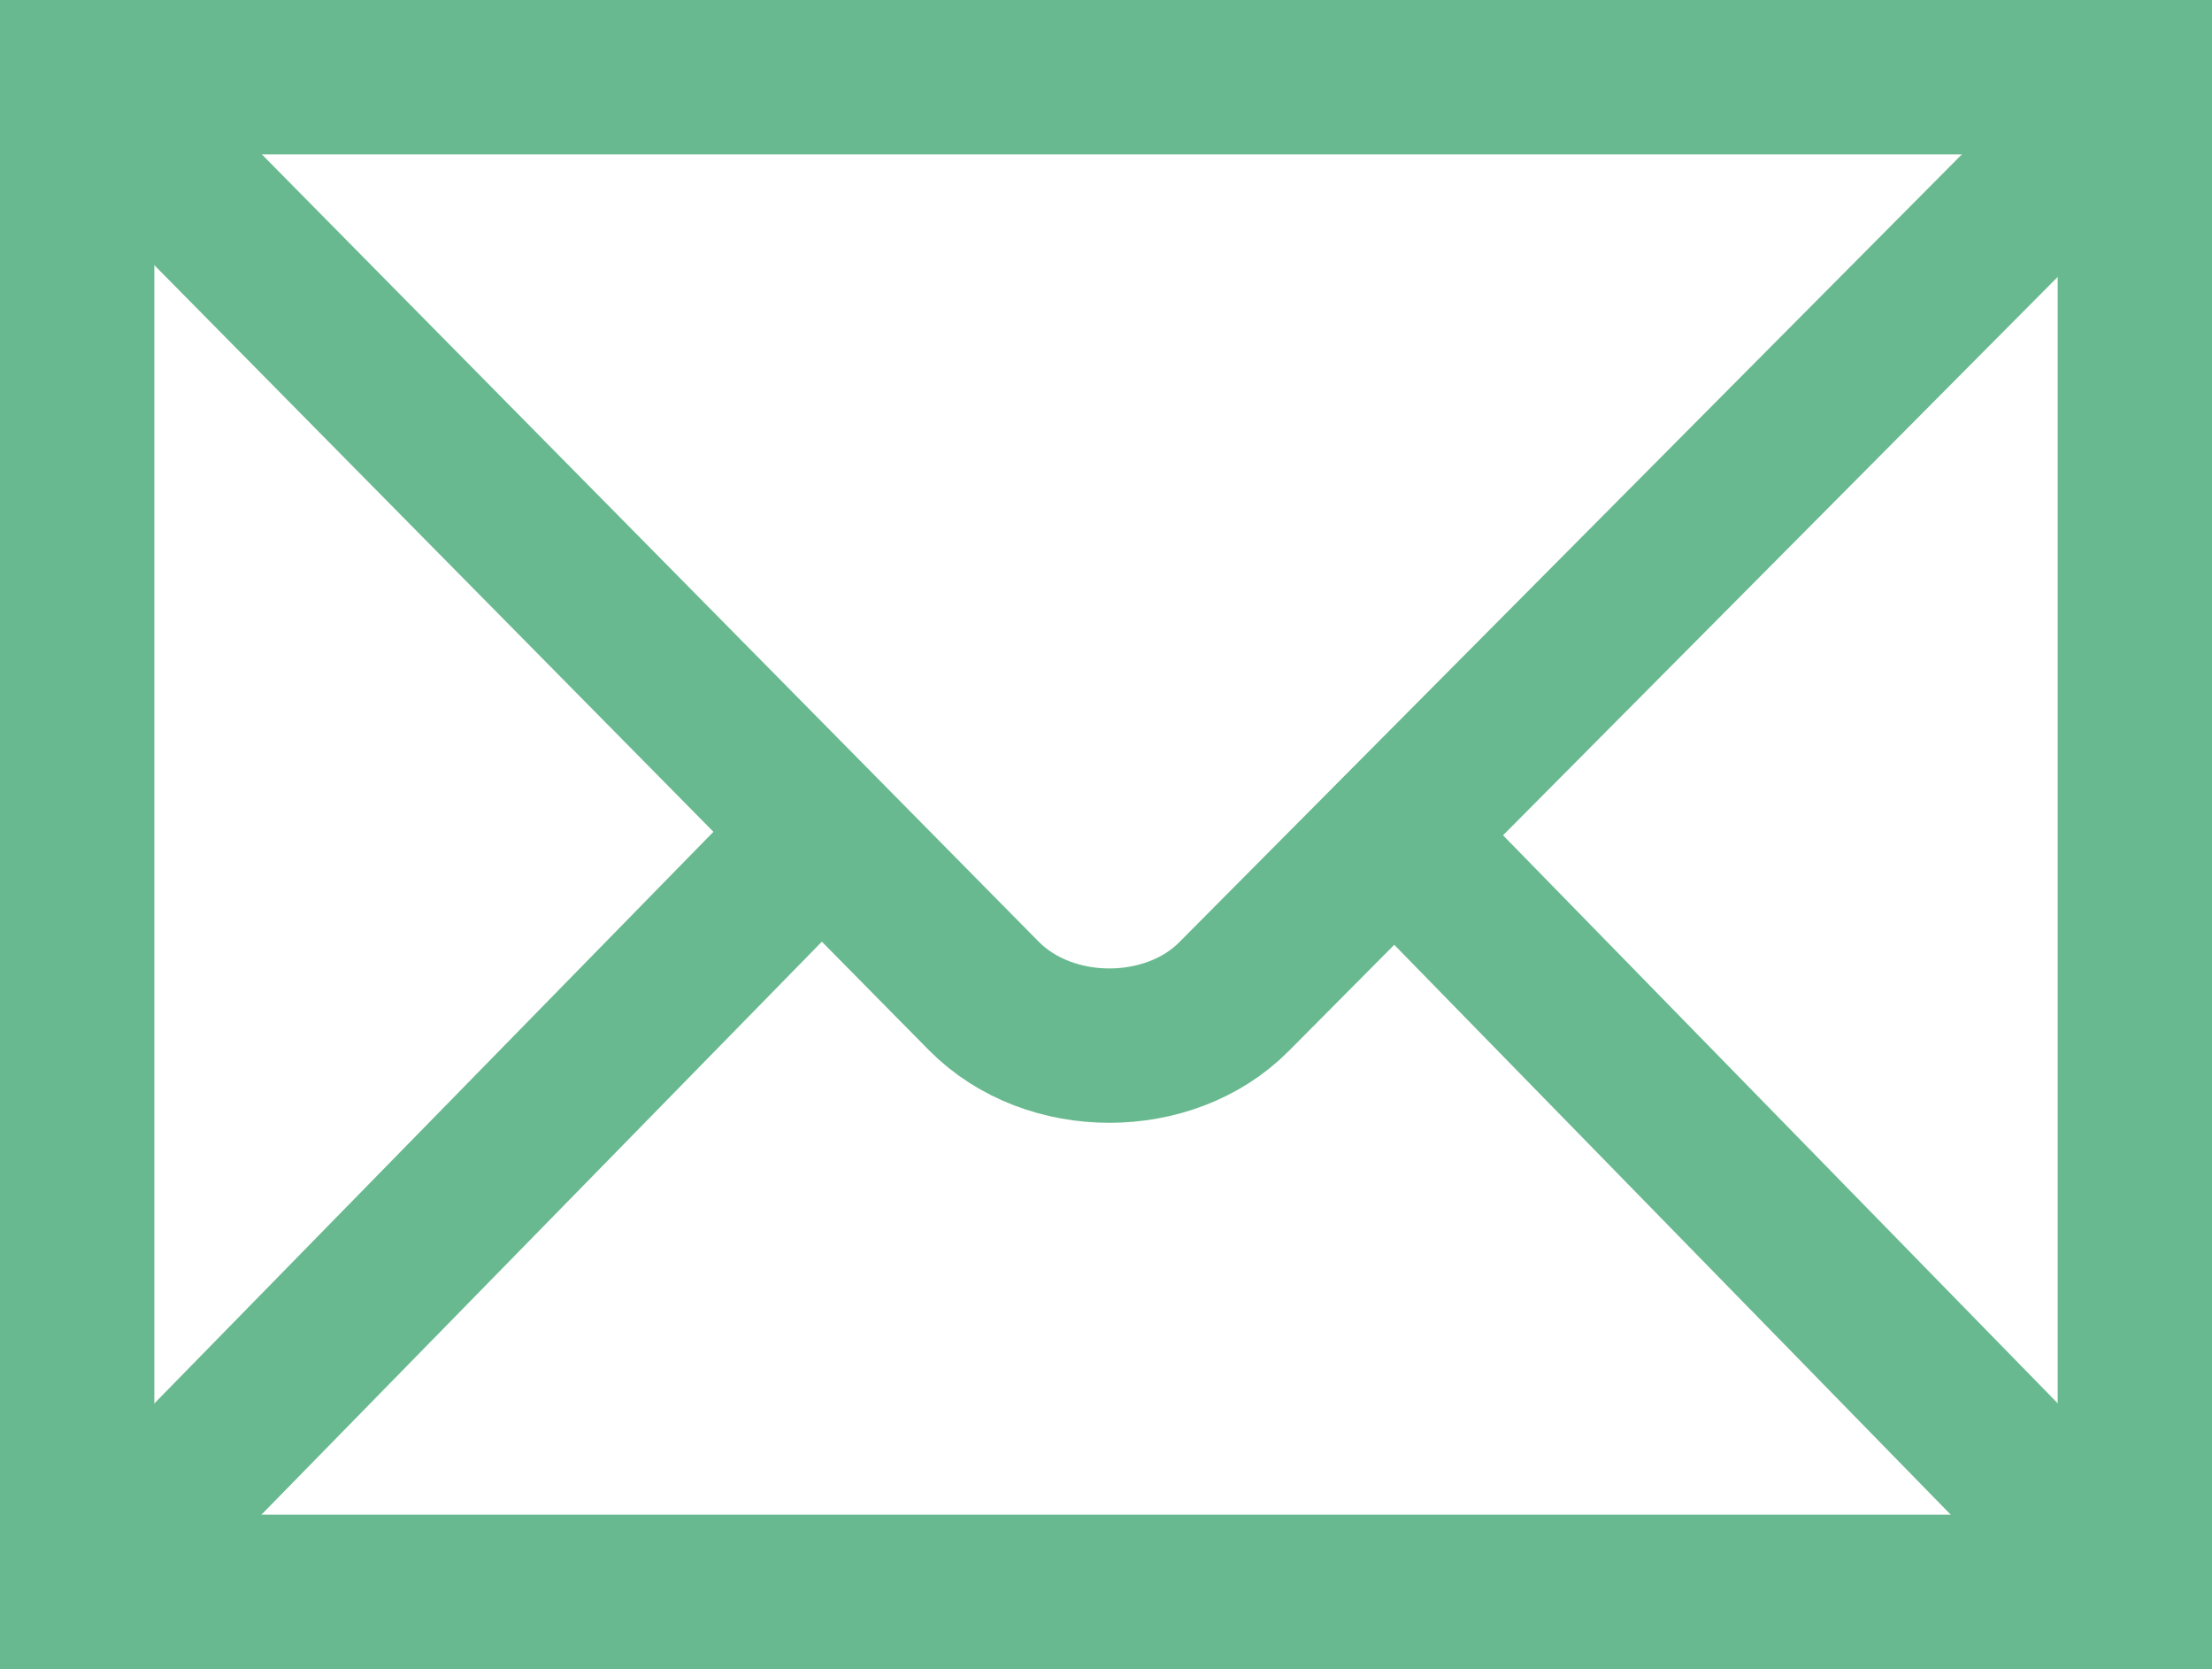 <?xml version="1.0"?>
<svg xmlns="http://www.w3.org/2000/svg" xmlns:cc="http://creativecommons.org/ns#" xmlns:dc="http://purl.org/dc/elements/1.1/" xmlns:inkscape="http://www.inkscape.org/namespaces/inkscape" xmlns:rdf="http://www.w3.org/1999/02/22-rdf-syntax-ns#" xmlns:sodipodi="http://sodipodi.sourceforge.net/DTD/sodipodi-0.dtd" xmlns:svg="http://www.w3.org/2000/svg" viewBox="0 0 439.371 331.469" height="331.469" id="svg2439" version="1.0" width="439.371"><defs id="defs2441"><marker id="ArrowEnd" markerHeight="3" markerUnits="strokeWidth" markerWidth="4" orient="auto" refX="0" refY="5" viewBox="0 0 10 10"><path d="M 0,0 L 10,5 L 0,10 L 0,0 z" id="path2444" fill="#68B98F" opacity="1" original-fill="#000000"/></marker><marker id="ArrowStart" markerHeight="3" markerUnits="strokeWidth" markerWidth="4" orient="auto" refX="10" refY="5" viewBox="0 0 10 10"><path d="M 10,0 L 0,5 L 10,10 L 10,0 z" id="path2447" fill="#68B98F" opacity="1" original-fill="#000000"/></marker></defs><g id="g2449" transform="translate(-145.331,-145.331)"><path d="M 569.374,461.472 L 569.374,160.658 L 160.658,160.658 L 160.658,461.472 L 569.374,461.472 z" id="path2451" stroke="#68B98F" stroke-width="30.655px" stroke-linecap="butt" original-stroke="#000000" fill="none"/><path id="path2453" stroke="#68B98F" stroke-width="30.655px" stroke-linecap="butt" original-stroke="#000000" fill="none"/><path d="M 164.46,164.49 L 340.78,343.158 C 353.849,356.328 377.63,356.172 390.423,343.278 L 566.622,165.928" id="path2455" stroke="#68B98F" stroke-width="30.655px" stroke-linecap="butt" original-stroke="#000000" fill="none"/><path d="M 170.515,451.566 L 305.61,313.46" id="path2457" stroke="#68B98F" stroke-width="30.655px" stroke-linecap="butt" original-stroke="#000000" fill="none"/><path d="M 557.968,449.974 L 426.515,315.375" id="path2459" stroke="#68B98F" stroke-width="30.655px" stroke-linecap="butt" original-stroke="#000000" fill="none"/></g></svg>
